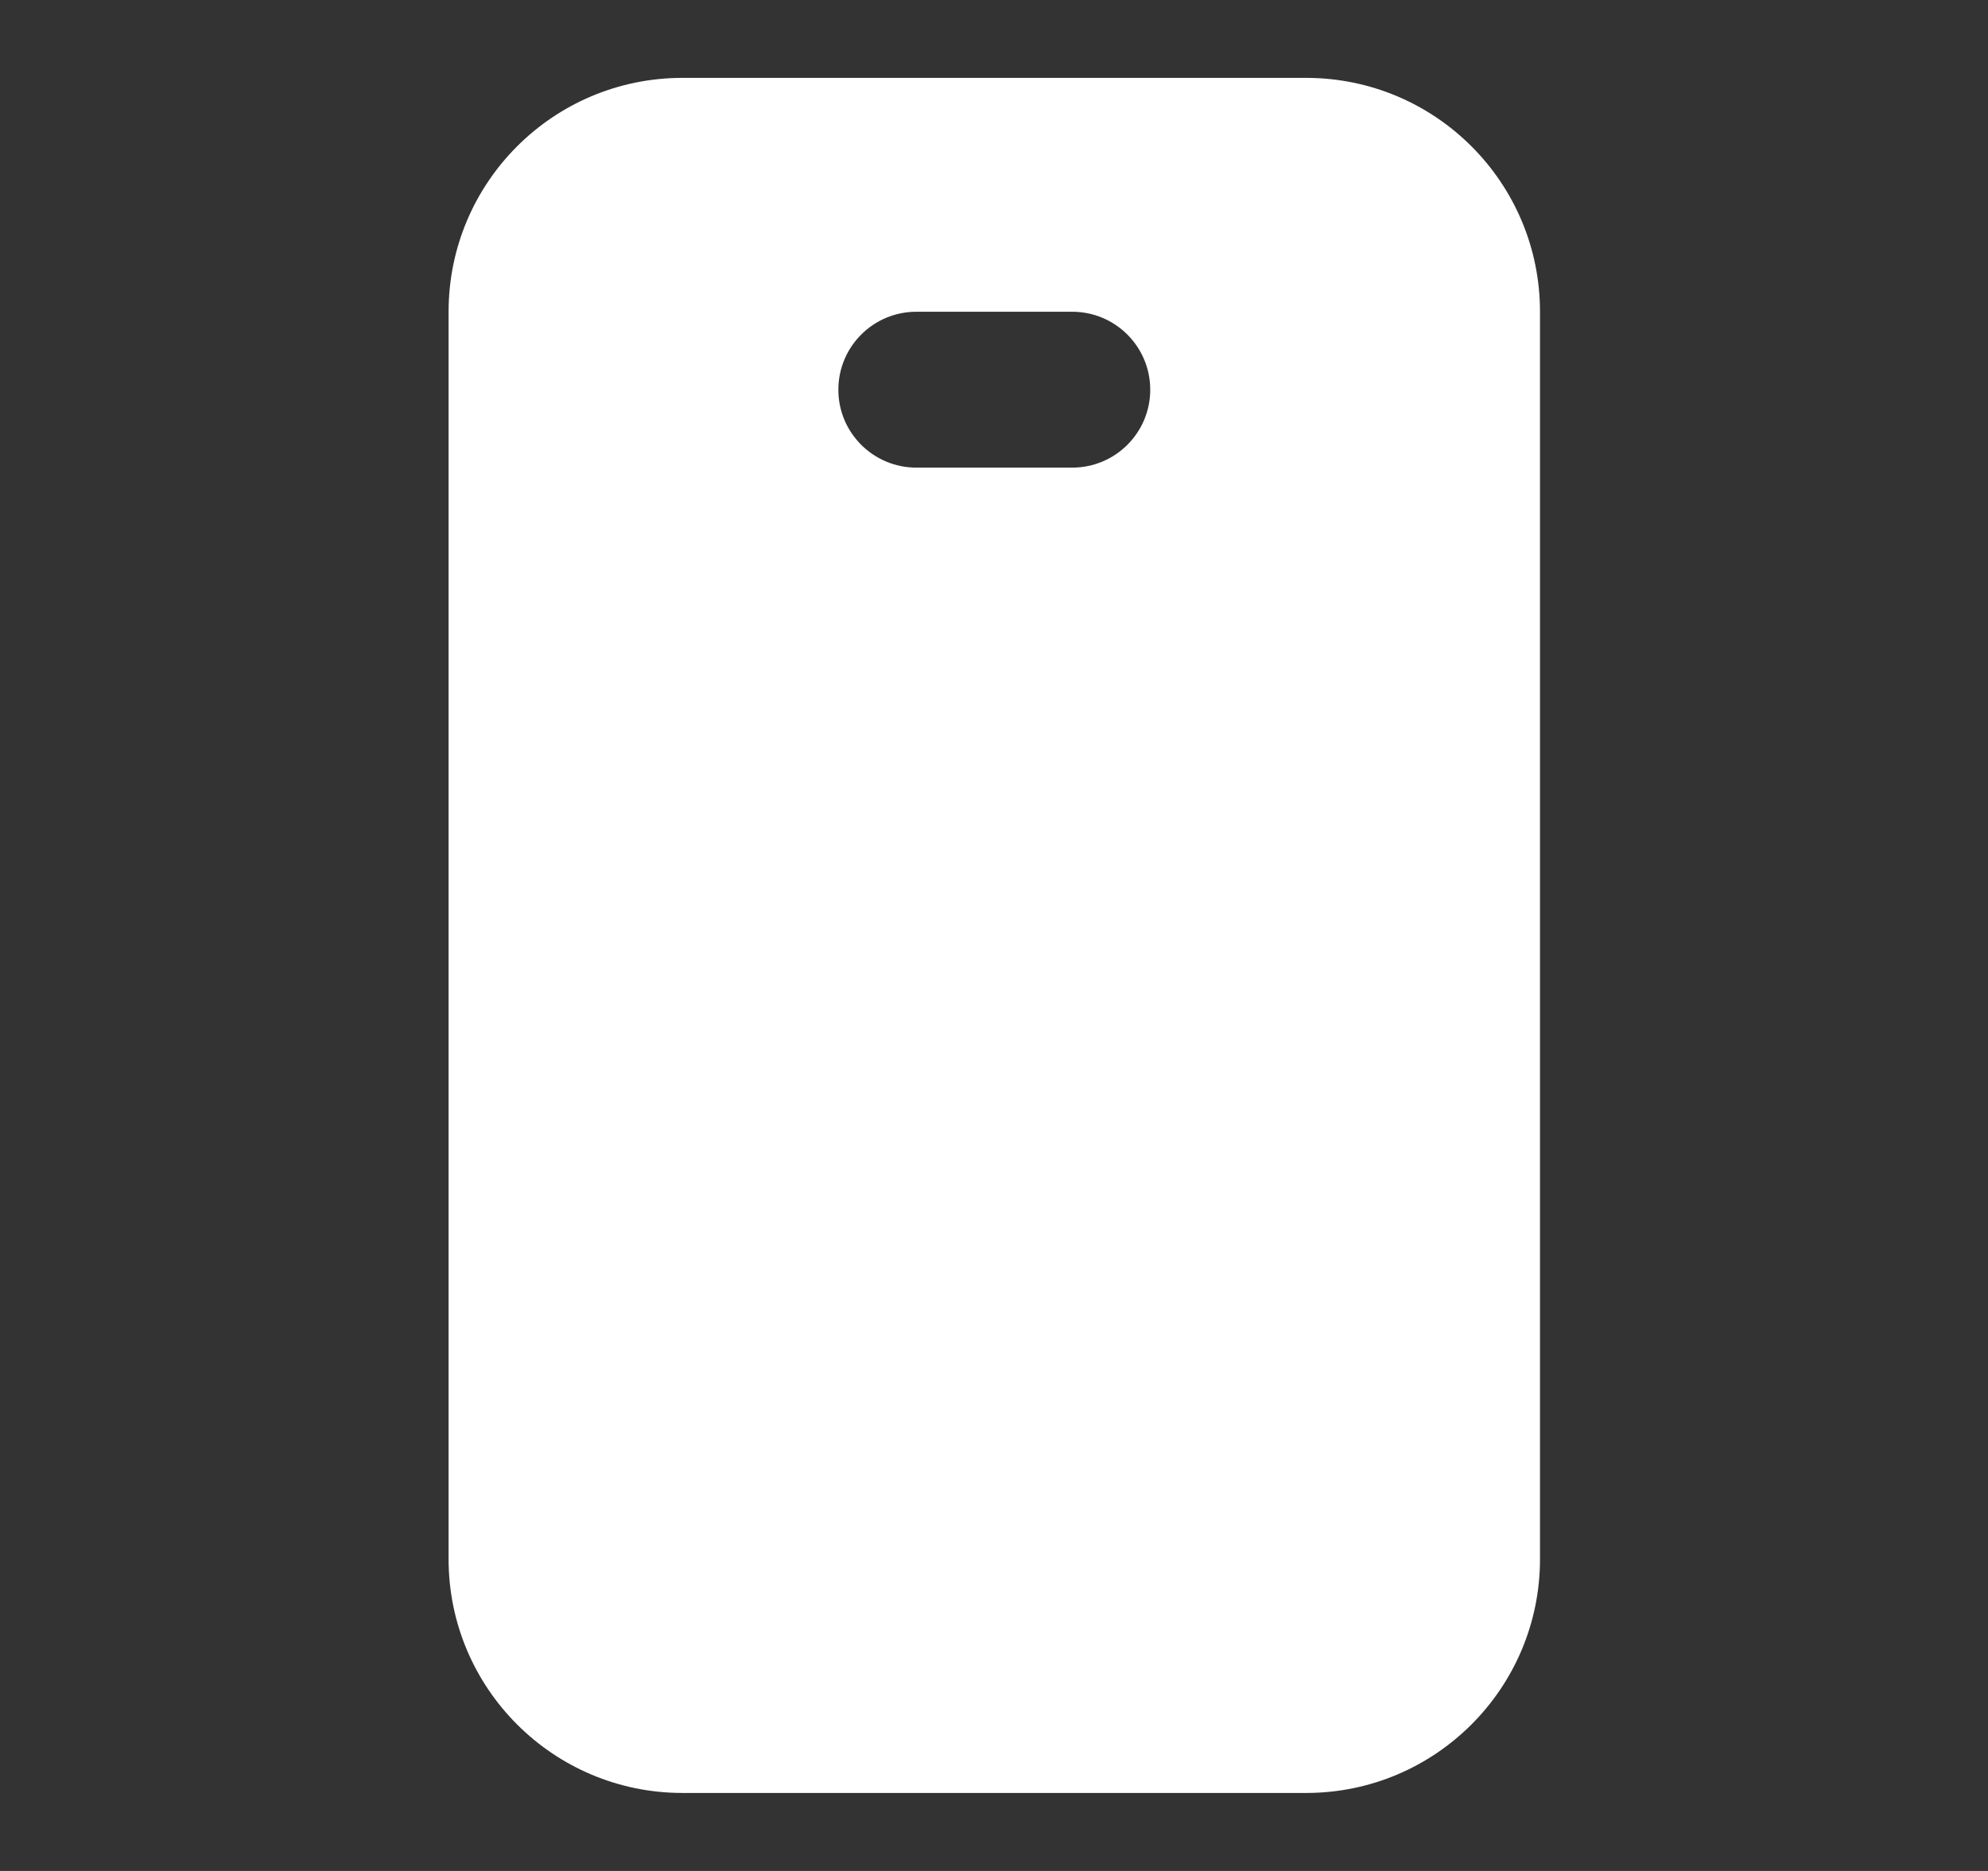 <svg width="17" height="16" viewBox="0 0 17 16" fill="none" xmlns="http://www.w3.org/2000/svg">
    <rect x="0" y="0" width="17" height="16" fill="#333333" stroke="none"/>
    <path fill-rule="evenodd" clip-rule="evenodd" d="M5.836 15.333C4.731 15.333 3.836 14.437 3.836 13.333V2.666C3.836 1.561 4.731 0.666 5.836 0.666H11.169C12.274 0.666 13.169 1.561 13.169 2.666V13.333C13.169 14.437 12.274 15.333 11.169 15.333H5.836ZM7.836 2.666C7.468 2.666 7.169 2.964 7.169 3.333C7.169 3.701 7.468 3.999 7.836 3.999H9.169C9.537 3.999 9.836 3.701 9.836 3.333C9.836 2.964 9.537 2.666 9.169 2.666H7.836Z" fill="white" />
</svg>